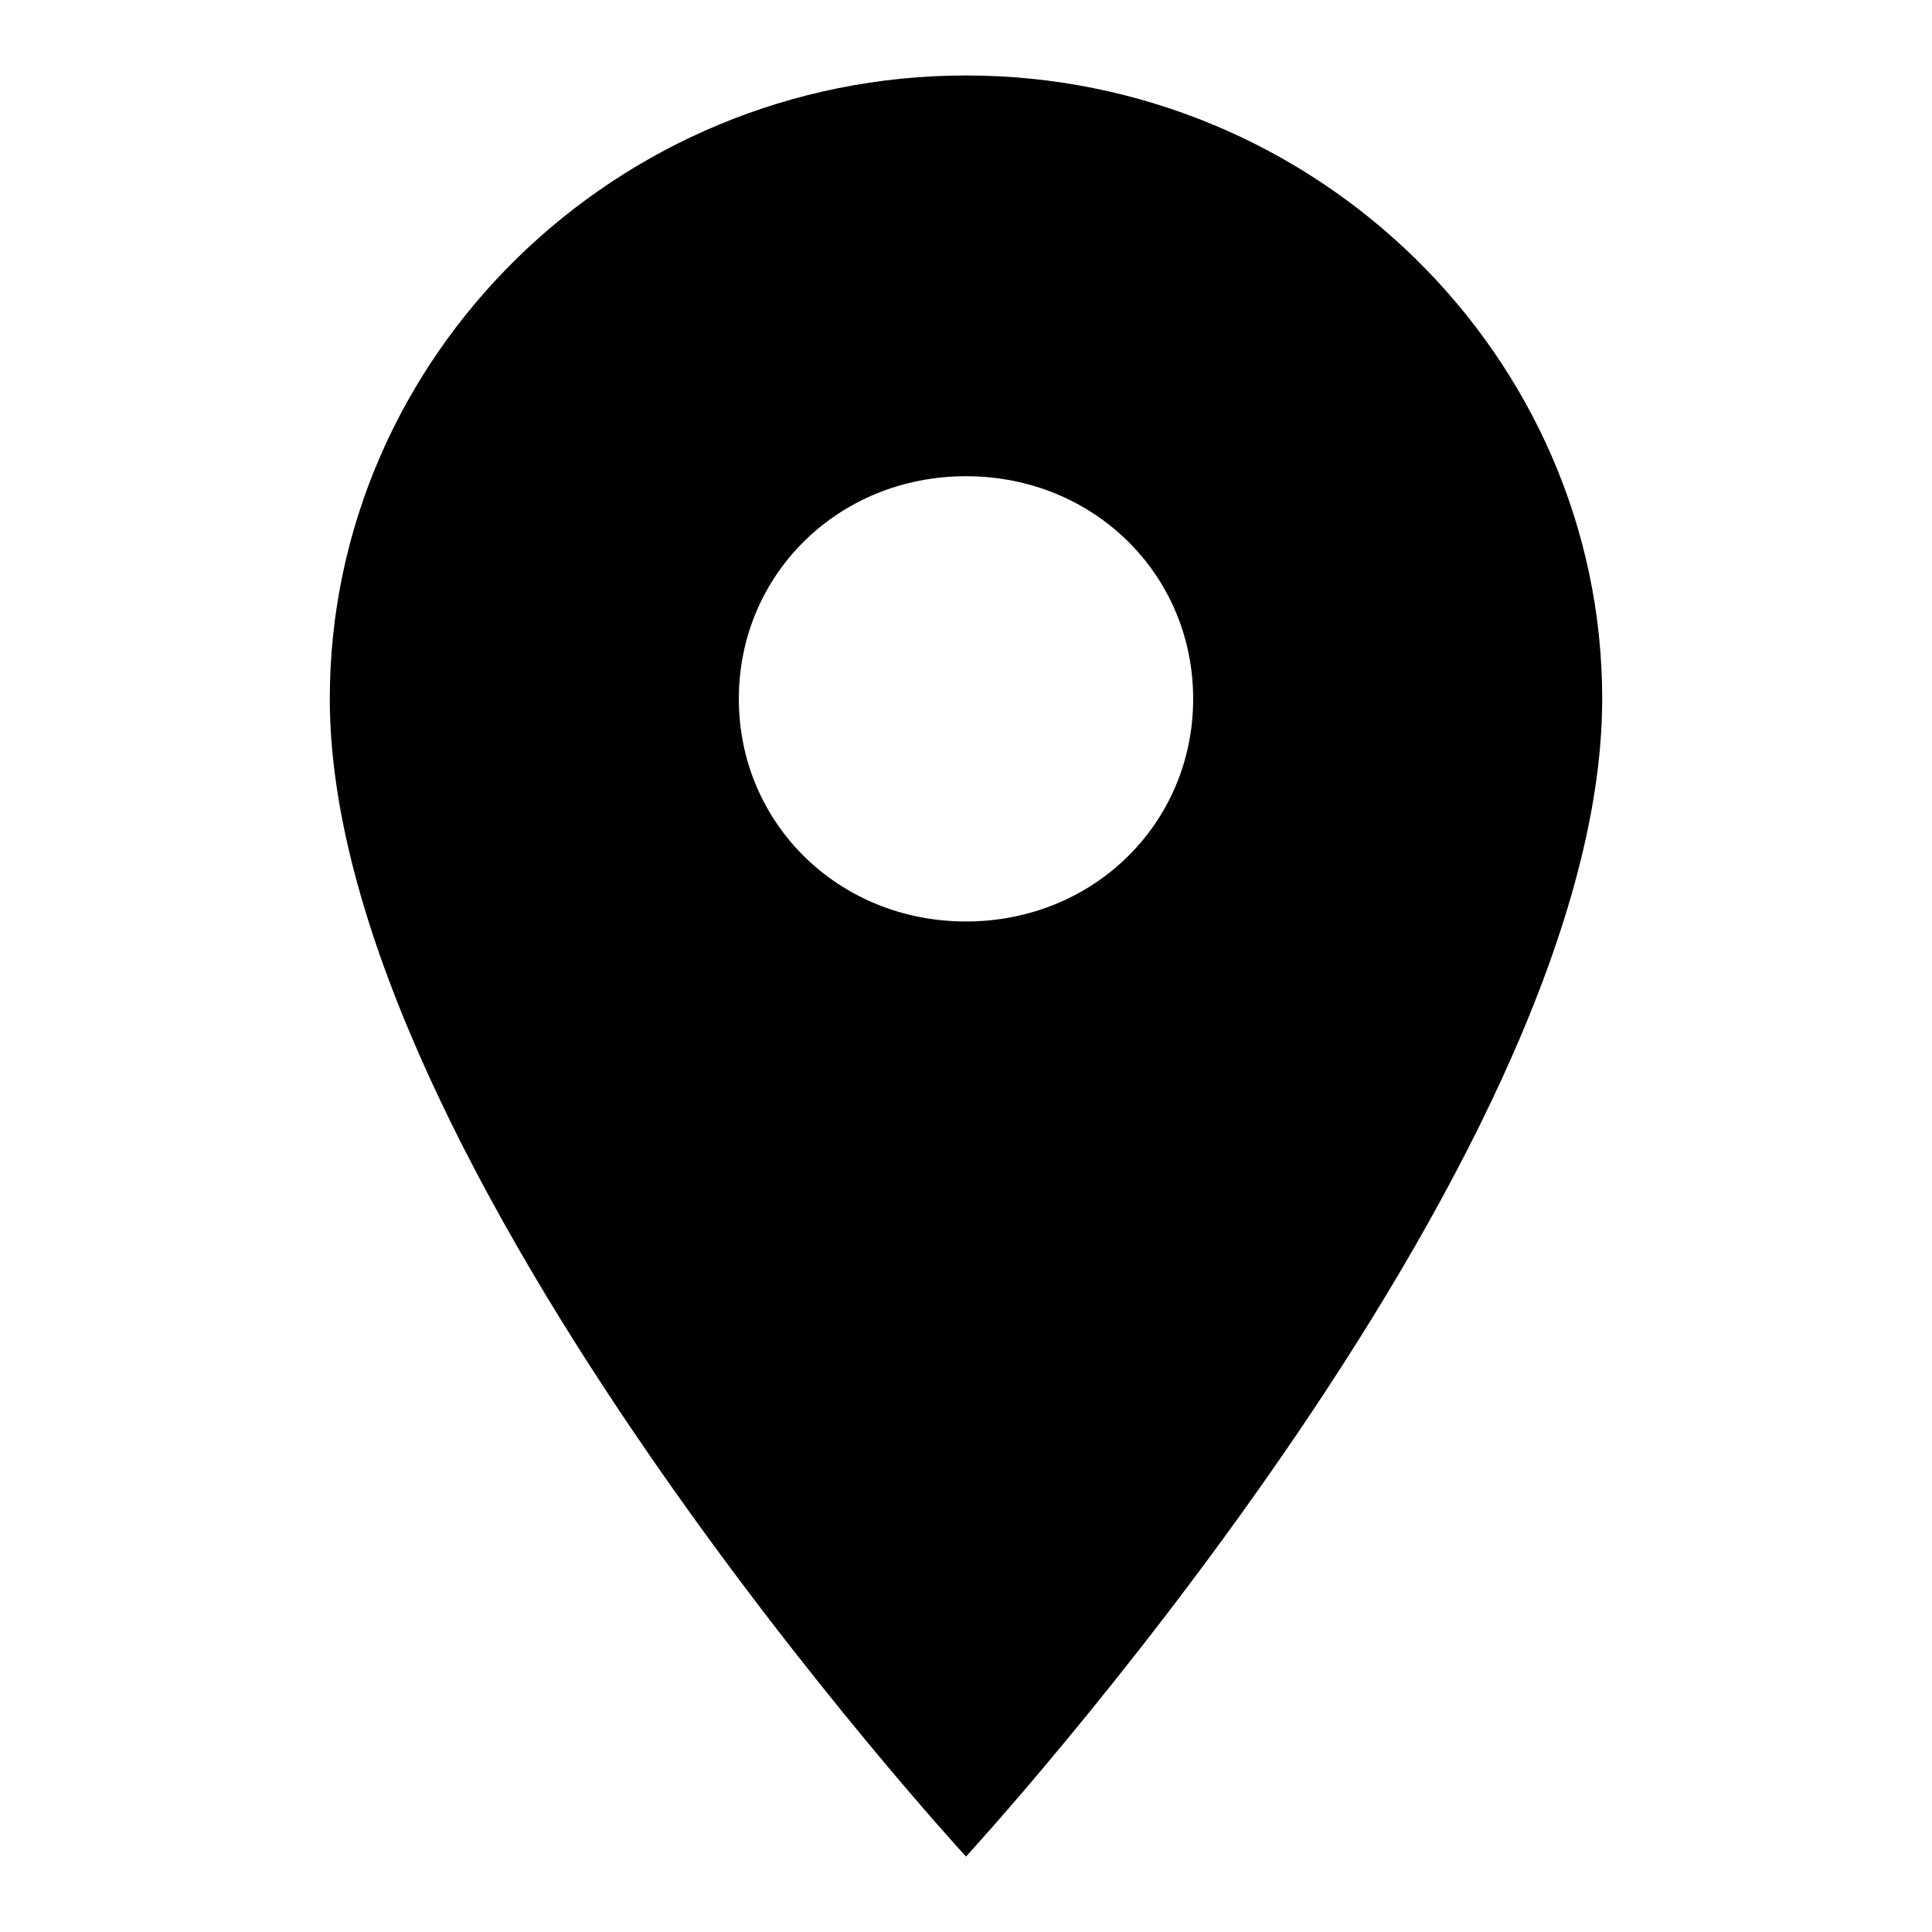 <?xml version="1.0" encoding="utf-8"?>
<!-- Svg Vector Icons : http://www.onlinewebfonts.com/icon -->
<!DOCTYPE svg PUBLIC "-//W3C//DTD SVG 1.1//EN" "http://www.w3.org/Graphics/SVG/1.1/DTD/svg11.dtd">
<svg version="1.1" xmlns="http://www.w3.org/2000/svg" xmlns:xlink="http://www.w3.org/1999/xlink" x="0px" y="0px" viewBox="0 0 256 256" enable-background="new 0 0 256 256" xml:space="preserve">
<g><g><path fill="#000000" d="M128,10c-46.4,0-84.3,37.2-84.3,82.6C43.7,154.5,128,246,128,246s84.3-91.5,84.3-153.4C212.3,47.2,174.4,10,128,10z M128,122.1c-16.9,0-30.1-13-30.1-29.5c0-16.5,13.2-29.5,30.1-29.5c16.9,0,30.1,13,30.1,29.5C158.1,109.1,144.9,122.1,128,122.1z"/></g></g>
</svg>
